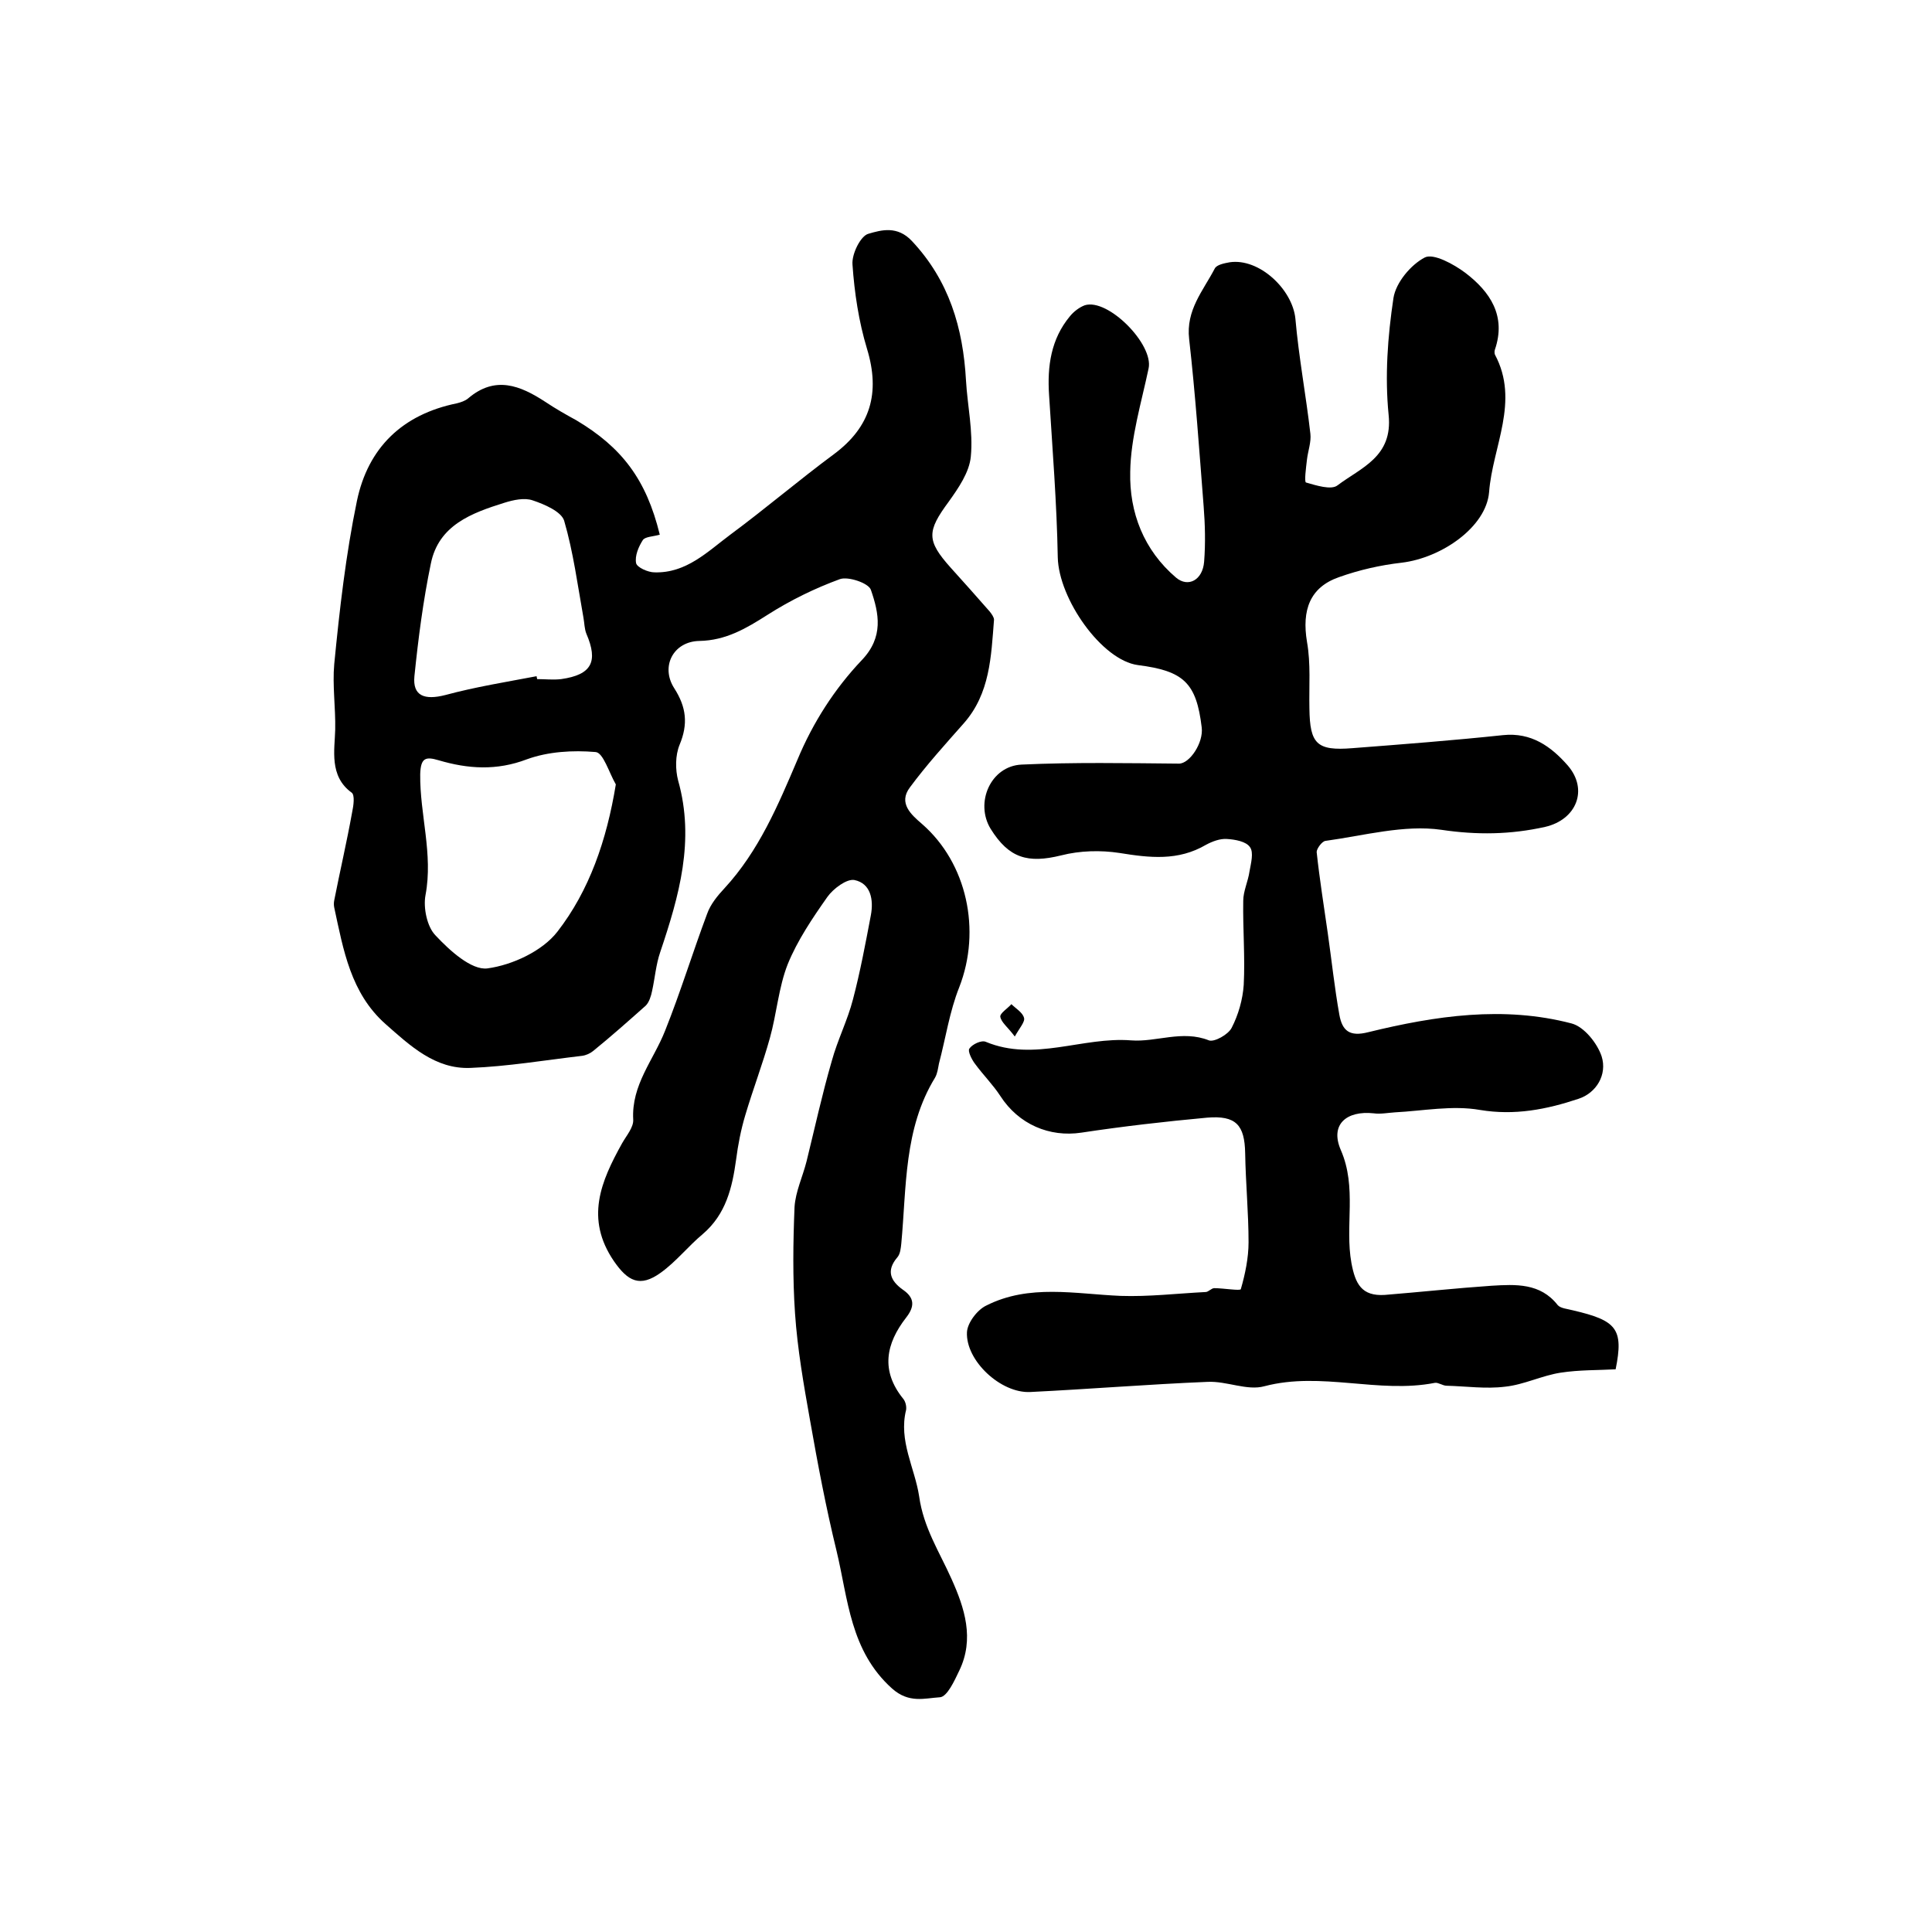 <?xml version="1.0" encoding="utf-8"?>
<!-- Generator: Adobe Illustrator 22.0.0, SVG Export Plug-In . SVG Version: 6.00 Build 0)  -->
<svg version="1.1" id="图层_1" xmlns="http://www.w3.org/2000/svg" xmlns:xlink="http://www.w3.org/1999/xlink" x="0px" y="0px"
	 viewBox="0 0 400 400" style="enable-background:new 0 0 400 400;" xml:space="preserve">
<style type="text/css">
	.st0{fill:#FFFFFF;}
</style>
<g>
	
	<path d="M136.6,110.7c-1.4,0.4-3,0.4-3.5,1.1c-0.9,1.4-1.7,3.3-1.4,4.8c0.2,0.9,2.5,1.9,3.8,1.9c6.6,0.2,11-4.3,15.7-7.8
		c7.3-5.4,14.2-11.3,21.5-16.7c7.5-5.6,9.6-12.6,6.8-21.8c-1.7-5.6-2.6-11.6-3-17.4c-0.2-2.2,1.7-6,3.3-6.4c2.7-0.8,6-1.7,9,1.5
		c7.7,8.2,10.6,18,11.2,28.9c0.3,5.2,1.5,10.5,1,15.7c-0.3,3.3-2.6,6.6-4.6,9.4c-4.5,6.1-4.6,8,0.4,13.6c2.7,3,5.4,6,8.1,9.1
		c0.4,0.5,0.9,1.2,0.9,1.7c-0.6,7.6-0.8,15.3-6.3,21.5c-3.8,4.3-7.7,8.6-11.1,13.2c-2.5,3.3,0.3,5.7,2.5,7.6
		c9.3,8.1,12.3,22,7.7,33.8c-2,5-2.8,10.5-4.2,15.8c-0.2,1-0.3,2-0.8,2.9c-6.5,10.6-5.9,22.7-7,34.4c-0.1,0.9-0.2,2.1-0.8,2.8
		c-2.4,2.8-1.4,4.9,1.1,6.7c2.5,1.7,2.5,3.5,0.7,5.8c-4.2,5.4-5.3,11-0.6,16.8c0.5,0.6,0.7,1.6,0.6,2.3c-1.6,6.4,1.8,12,2.7,17.9
		c0.9,6.5,4.2,11.5,6.7,17.1c2.7,6,4.8,12.4,1.6,19c-1,2.1-2.5,5.4-4,5.5c-3.2,0.2-6.4,1.3-9.9-1.8c-8.7-7.8-9.1-18.5-11.5-28.5
		c-2.2-9-3.9-18-5.5-27.1c-1.3-7.3-2.6-14.7-3.1-22.1c-0.5-7.3-0.4-14.7-0.1-22c0.2-3.2,1.7-6.3,2.5-9.5c1.7-6.9,3.2-13.8,5.2-20.7
		c1.2-4.4,3.3-8.5,4.4-12.8c1.5-5.7,2.6-11.6,3.7-17.4c0.6-3.2,0-6.6-3.4-7.3c-1.6-0.3-4.4,1.8-5.6,3.5c-3.1,4.4-6.2,9-8.2,13.9
		c-1.9,4.8-2.3,10.3-3.7,15.3c-1.5,5.4-3.5,10.6-5.1,16c-0.9,3-1.5,6.1-1.9,9.2c-0.8,5.8-2.1,11.3-6.9,15.4c-3,2.5-5.5,5.7-8.7,8
		c-4.3,3.1-6.8,1.8-9.7-2.4c-6-8.8-2.7-16.5,1.7-24.4c0.9-1.6,2.4-3.3,2.3-4.9c-0.4-7.2,4.2-12.3,6.6-18.4c3.2-8,5.7-16.2,8.7-24.2
		c0.7-2,2.2-3.8,3.6-5.3c7.1-7.7,11.1-17.2,15.1-26.6c3.2-7.7,7.7-14.7,13.3-20.6c4.6-4.8,3.6-9.7,1.9-14.6
		c-0.5-1.4-4.7-2.8-6.4-2.2c-5.2,1.9-10.3,4.4-15,7.4c-4.4,2.8-8.6,5.3-14.1,5.4c-5.4,0.1-8.1,5.3-5.2,9.8c2.5,3.9,2.9,7.4,1.1,11.7
		c-0.9,2.2-0.9,5.1-0.3,7.4c3.5,12.4,0.2,23.9-3.7,35.5c-0.9,2.6-1.1,5.4-1.7,8.1c-0.2,1-0.6,2.3-1.3,3c-3.6,3.2-7.2,6.4-10.9,9.4
		c-0.6,0.5-1.5,0.9-2.3,1c-7.7,0.9-15.4,2.2-23.1,2.5c-7.3,0.3-12.5-4.6-17.6-9.1c-7.2-6.4-8.7-15.3-10.6-24.1c-0.1-0.5-0.1-1,0-1.5
		c1.2-6.1,2.6-12.1,3.7-18.2c0.3-1.4,0.6-3.6-0.1-4.1c-4.7-3.4-3.5-8.9-3.4-13c0.1-4.6-0.6-9.2-0.2-13.6c1.1-11.3,2.4-22.7,4.7-33.8
		c2.3-11,9.4-17.9,20.7-20.2c0.8-0.2,1.7-0.5,2.3-1c5.6-4.8,10.8-2.7,16,0.7c2.1,1.4,4.2,2.6,6.4,3.8
		C128.7,92.6,133.8,99.2,136.6,110.7z M127.5,162.4c-1.4-2.4-2.6-6.6-4.2-6.7c-4.7-0.4-9.8-0.1-14.2,1.5c-6.3,2.4-12.2,2-18.3,0.2
		c-2.7-0.8-3.7-0.5-3.8,2.9c-0.1,8.3,2.7,16.5,1.1,25c-0.5,2.6,0.3,6.6,2.1,8.4c2.9,3.1,7.4,7.2,10.7,6.8c5.2-0.7,11.4-3.6,14.5-7.6
		C122,184.4,125.6,174,127.5,162.4z M111.1,140c0,0.2,0.1,0.4,0.1,0.6c1.7,0,3.3,0.2,5,0c6.3-0.9,7.7-3.6,5.2-9.4
		c-0.4-1-0.4-2.2-0.6-3.3c-1.2-6.7-2.1-13.6-4-20.1c-0.6-1.9-4.1-3.4-6.5-4.2c-1.7-0.6-4-0.1-5.9,0.5c-6.7,2.1-13.6,4.6-15.2,12.6
		c-1.6,7.7-2.6,15.5-3.4,23.3c-0.4,4.1,2.1,5,6.4,3.9C98.5,142.2,104.8,141.2,111.1,140z"/>
	<path d="M334.5,283.5c-3.6,0.2-7.5,0.1-11.4,0.7c-3.9,0.6-7.6,2.5-11.5,2.9c-4,0.5-8.1-0.1-12.1-0.2c-0.8,0-1.7-0.7-2.4-0.6
		c-11.7,2.3-23.5-2.4-35.3,0.7c-3.6,1-7.8-1.1-11.8-0.9c-12.2,0.5-24.4,1.5-36.7,2.1c-6.1,0.3-13.4-6.5-13.1-12.4
		c0.1-1.9,2.1-4.6,4-5.5c8.9-4.5,18.4-2.4,27.8-2c5.8,0.2,11.7-0.5,17.6-0.8c0.6,0,1.2-0.8,1.8-0.8c1.9,0,5.4,0.6,5.5,0.2
		c0.9-3.1,1.6-6.5,1.6-9.7c0-6.1-0.6-12.3-0.7-18.4c-0.1-5.9-1.9-7.9-7.9-7.4c-8.7,0.8-17.4,1.8-26,3.1c-6.6,1-13-1.7-16.8-7.6
		c-1.5-2.3-3.5-4.3-5.2-6.6c-0.7-0.9-1.6-2.7-1.2-3.2c0.6-0.9,2.5-1.8,3.4-1.4c10.1,4.2,20-1.1,30.1-0.3c5.2,0.4,10.6-2.2,16.1,0
		c1.1,0.4,4-1.2,4.7-2.6c1.4-2.7,2.3-5.9,2.5-8.9c0.3-5.8-0.2-11.6-0.1-17.4c0-2,1-4,1.3-6.1c0.3-1.7,0.9-3.9,0.1-5
		c-0.8-1.2-3.1-1.6-4.8-1.7c-1.4-0.1-3,0.5-4.3,1.2c-5.8,3.4-11.7,2.7-17.9,1.7c-3.9-0.6-8.2-0.5-12.1,0.5
		c-6.9,1.7-10.8,0.6-14.6-5.5c-3.3-5.4,0-13,6.4-13.3c10.8-0.5,21.7-0.3,32.6-0.2c2.2,0,5.1-4.3,4.7-7.5
		c-1.1-9.2-3.7-11.7-13.2-12.9c-7.5-1-16.4-13.7-16.6-22.3c-0.2-11.2-1.1-22.4-1.8-33.6c-0.4-6,0.4-11.6,4.3-16.3
		c0.8-1,2-1.9,3.1-2.3c4.8-1.5,14.3,8.1,13.2,13.1c-1.5,7.1-3.7,14.3-3.8,21.4c-0.2,8.4,2.8,16.2,9.5,21.9c2.5,2.1,5.5,0.5,5.8-3.3
		c0.3-3.8,0.2-7.7-0.1-11.5c-0.9-11.5-1.7-23.1-3-34.6c-0.7-6,2.9-10,5.3-14.6c0.4-0.8,2-1.1,3.1-1.3c6.1-0.9,13,5.6,13.6,11.7
		c0.7,8,2.2,15.9,3.1,23.8c0.2,1.7-0.5,3.6-0.7,5.3c-0.2,1.7-0.6,4.7-0.2,4.8c2.1,0.6,5.2,1.6,6.5,0.6c4.9-3.7,11.5-5.9,10.6-14.6
		c-0.8-8-0.2-16.2,1-24.2c0.5-3.2,3.6-6.9,6.5-8.4c1.8-0.9,6,1.4,8.4,3.2c5.1,3.9,8.5,8.9,6.1,15.9c-0.1,0.3-0.1,0.7,0,1
		c5.2,9.7-0.5,19.1-1.2,28.5c-0.6,7.2-9.8,13.6-18.1,14.6c-4.4,0.5-8.8,1.5-13,3c-6,2.1-7.7,6.8-6.6,13.4c0.8,4.5,0.4,9.2,0.5,13.8
		c0.1,7.3,1.5,8.8,8.9,8.2c10.4-0.8,20.8-1.6,31.2-2.7c5.8-0.6,9.9,2.3,13.4,6.3c4.3,5,1.8,11.2-4.7,12.7
		c-7.2,1.6-14.1,1.7-21.5,0.6c-7.7-1.1-16,1.2-24,2.3c-0.7,0.1-1.8,1.6-1.8,2.3c0.6,5.6,1.5,11.2,2.3,16.8
		c0.8,5.6,1.4,11.3,2.4,16.9c0.6,3.3,2.1,4.6,6,3.6c13.9-3.4,28-5.5,42.1-1.8c2.6,0.7,5.3,4.1,6.2,6.8c1.2,3.8-1.1,7.6-4.8,8.8
		c-6.6,2.2-13.2,3.5-20.4,2.3c-5.7-1-11.8,0.2-17.6,0.5c-1.5,0.1-3,0.4-4.4,0.2c-5.6-0.6-9.1,2.3-6.8,7.6c3.4,7.8,0.8,15.7,2.2,23.4
		c0.8,4.3,2.1,6.9,6.9,6.6c7.4-0.6,14.8-1.4,22.1-1.9c5-0.3,10.1-0.6,13.7,4c0.6,0.7,2.1,0.8,3.2,1.1
		C334.7,273.4,336.2,275.1,334.5,283.5z"/>
	<path d="M210.1,214.6c-1.4-1.9-2.8-2.9-3-4.1c-0.1-0.7,1.5-1.7,2.3-2.6c0.9,0.9,2.3,1.7,2.6,2.8
		C212.3,211.5,211.1,212.8,210.1,214.6z"/>
	
	
</g>
</svg>
